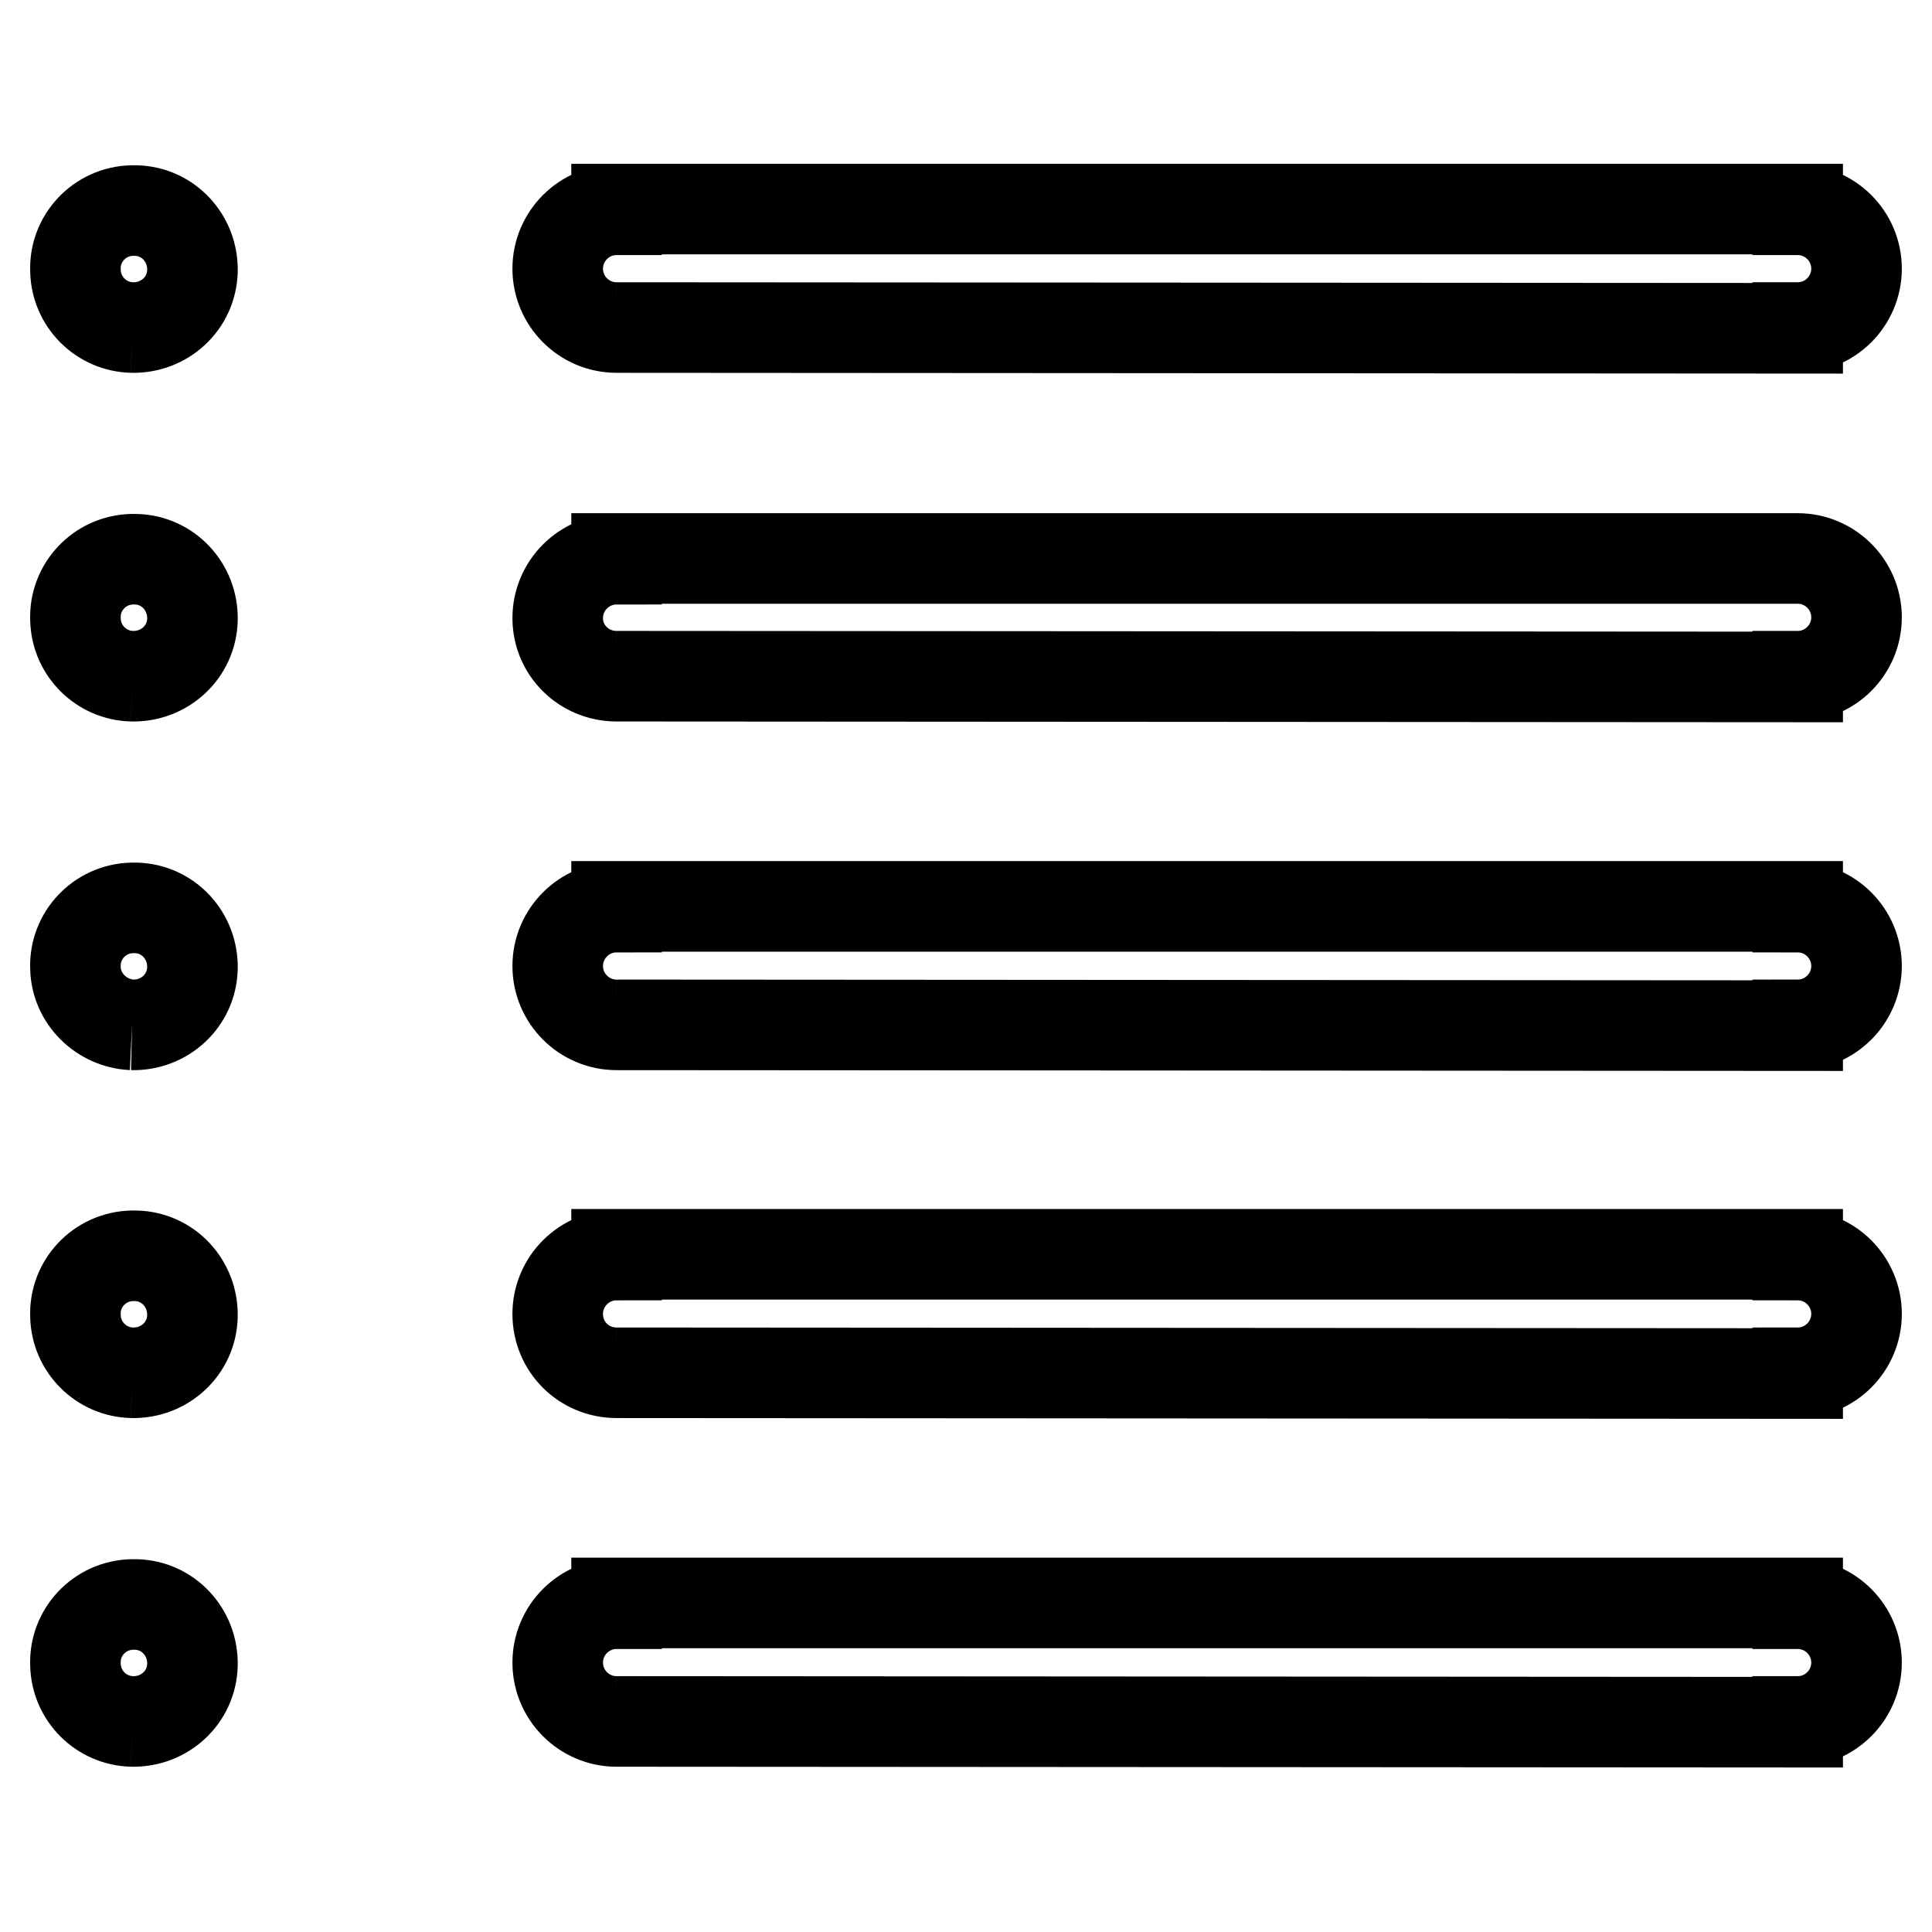 <?xml version="1.0" encoding="utf-8"?>
<!-- Svg Vector Icons : http://www.onlinewebfonts.com/icon -->
<!DOCTYPE svg PUBLIC "-//W3C//DTD SVG 1.1//EN" "http://www.w3.org/Graphics/SVG/1.1/DTD/svg11.dtd">
<svg version="1.1" xmlns="http://www.w3.org/2000/svg" xmlns:xlink="http://www.w3.org/1999/xlink" x="0px" y="0px" viewBox="0 0 256 256" enable-background="new 0 0 256 256" xml:space="preserve">
<g> <path stroke-width="12" fill-opacity="0" stroke="#000000"  d="M17.5,43.4c4.3,0.1,7.9-3.2,8-7.5c0.1-4.3-3.2-7.9-7.5-8c-0.2,0-0.3,0-0.5,0c-4.3,0.1-7.7,3.7-7.5,8 C10.1,40,13.4,43.3,17.5,43.4 M81.7,43.4L81.7,43.4l156.5,0.1v-0.1c4.3,0,7.8-3.5,7.8-7.8s-3.5-7.8-7.8-7.8v-0.1H81.7v0.1 c-4.3,0-7.8,3.5-7.8,7.8S77.4,43.4,81.7,43.4L81.7,43.4 M17.5,89.6c4.3,0.1,7.9-3.2,8-7.5c0.1-4.3-3.2-7.9-7.5-8 c-0.2,0-0.3,0-0.5,0c-4.3,0.1-7.7,3.7-7.5,8C10.1,86.2,13.4,89.5,17.5,89.6 M81.7,89.6L81.7,89.6l156.5,0.1v-0.1 c4.3,0,7.8-3.5,7.8-7.8c0-4.3-3.5-7.8-7.8-7.8V74H81.7v0.1c-4.3,0-7.8,3.5-7.8,7.8S77.4,89.6,81.7,89.6L81.7,89.6 M17.5,135.8 c4.3,0.1,7.9-3.2,8-7.5c0.1-4.3-3.2-7.9-7.5-8c-0.2,0-0.3,0-0.5,0c-4.3,0.1-7.7,3.7-7.5,8C10.1,132.3,13.4,135.6,17.5,135.8  M81.7,135.8L81.7,135.8l156.5,0.1v-0.1c4.3,0,7.8-3.5,7.8-7.8c0-4.3-3.5-7.8-7.8-7.8l0,0v-0.1H81.7v0.1c-4.3,0-7.8,3.5-7.8,7.8 C73.9,132.3,77.4,135.8,81.7,135.8 M17.5,181.9c4.3,0.1,7.9-3.2,8-7.5c0.1-4.3-3.2-7.9-7.5-8c-0.2,0-0.3,0-0.5,0 c-4.3,0.1-7.7,3.7-7.5,8C10.1,178.5,13.4,181.8,17.5,181.9 M81.7,181.9L81.7,181.9l156.5,0.1v-0.1c4.3,0,7.8-3.5,7.8-7.8 c0-4.3-3.5-7.8-7.8-7.8v-0.1H81.7v0.1c-4.3,0-7.8,3.5-7.8,7.8C73.9,178.5,77.4,181.9,81.7,181.9 M17.5,228.1c4.3,0.1,7.9-3.2,8-7.5 c0.1-4.3-3.2-7.9-7.5-8c-0.2,0-0.3,0-0.5,0c-4.3,0.1-7.7,3.7-7.5,8C10.1,224.7,13.4,228,17.5,228.1 M81.7,228.1L81.7,228.1 l156.5,0.1v-0.1c4.3,0,7.8-3.5,7.8-7.8c0-4.3-3.5-7.8-7.8-7.8v-0.1H81.7v0.1c-4.3,0-7.8,3.5-7.8,7.8 C73.9,224.6,77.4,228.1,81.7,228.1"/></g>
</svg>